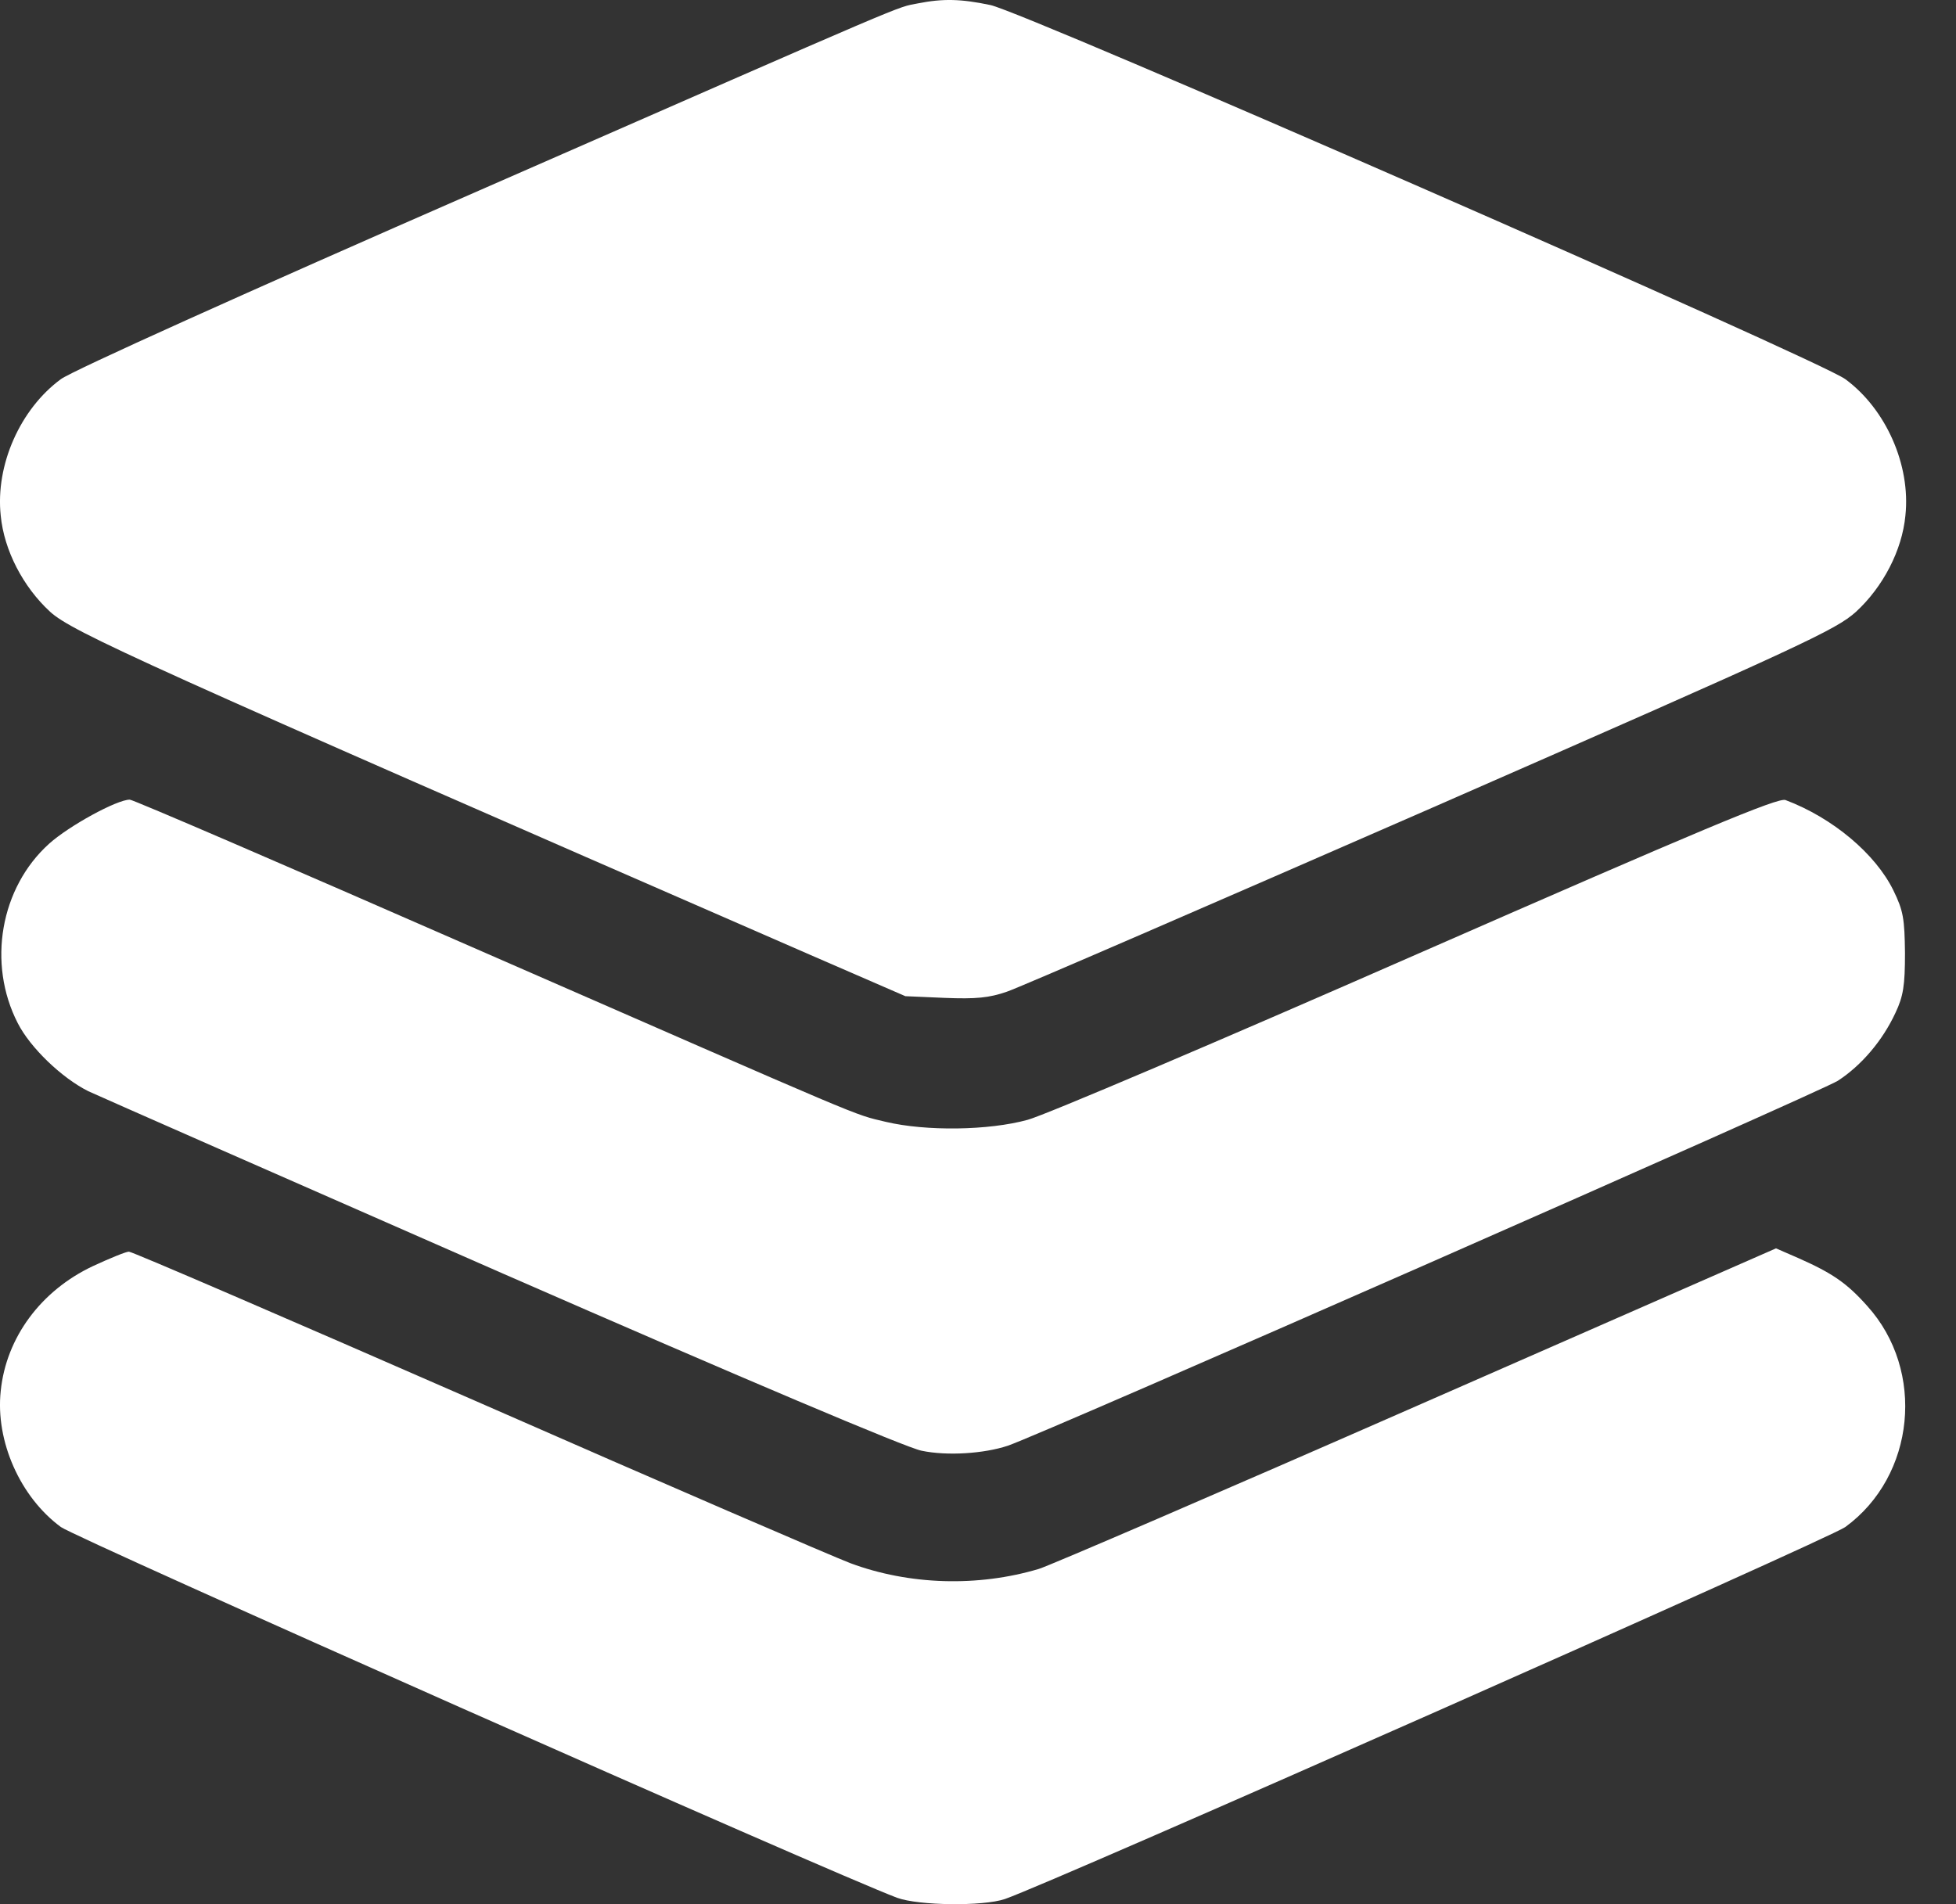 <svg width="38" height="37" viewBox="0 0 38 37" fill="none" xmlns="http://www.w3.org/2000/svg">
<rect x="0" y="0" width="38" height="37" fill="#333333" stroke="none"/>
<path d="M17.831 0.066C17.387 0.155 17.919 -0.071 9.313 3.7C4.777 5.683 1.4 7.206 1.183 7.367C0.393 7.947 -0.091 9.035 0.014 10.018C0.079 10.695 0.449 11.404 0.973 11.887C1.408 12.282 2.762 12.895 15.736 18.552L17.589 19.357L18.354 19.39C18.959 19.414 19.217 19.39 19.563 19.269C19.805 19.188 23.52 17.576 27.815 15.699C35.043 12.532 35.663 12.242 36.058 11.887C36.582 11.404 36.953 10.695 37.017 10.018C37.122 9.035 36.638 7.947 35.849 7.367C35.333 6.988 19.926 0.243 19.241 0.098C18.669 -0.022 18.322 -0.031 17.831 0.066Z" fill="white"/>
<path d="M27.541 18.535C23.705 20.22 20.297 21.67 19.966 21.759C19.209 21.968 17.992 21.984 17.21 21.799C16.542 21.638 17.033 21.839 9.16 18.398C5.575 16.827 2.585 15.538 2.521 15.538C2.271 15.538 1.344 16.045 0.957 16.392C0.006 17.246 -0.251 18.721 0.345 19.881C0.587 20.357 1.199 20.945 1.715 21.203C1.94 21.307 5.566 22.903 9.773 24.748C14.471 26.803 17.613 28.133 17.903 28.189C18.403 28.294 19.12 28.245 19.579 28.092C20.232 27.875 35.357 21.219 35.704 21.001C36.163 20.703 36.574 20.22 36.824 19.68C36.977 19.357 37.009 19.148 37.009 18.519C37.001 17.851 36.977 17.697 36.784 17.302C36.437 16.593 35.607 15.892 34.688 15.546C34.551 15.489 33.053 16.118 27.541 18.535Z" fill="white"/>
<path d="M27.541 27.311C23.705 28.995 20.393 30.421 20.184 30.485C18.999 30.84 17.661 30.8 16.517 30.373C16.179 30.244 12.907 28.834 9.257 27.23C5.607 25.634 2.569 24.321 2.504 24.321C2.448 24.321 2.133 24.45 1.803 24.603C0.796 25.078 0.119 25.989 0.014 27.029C-0.091 28.004 0.393 29.091 1.183 29.672C1.481 29.889 16.139 36.392 17.428 36.876C17.847 37.029 19.096 37.045 19.523 36.9C20.458 36.577 35.526 29.905 35.849 29.672C37.21 28.68 37.412 26.634 36.276 25.377C35.881 24.933 35.599 24.74 34.946 24.45L34.503 24.257L27.541 27.311Z" fill="white"/>
</svg>
